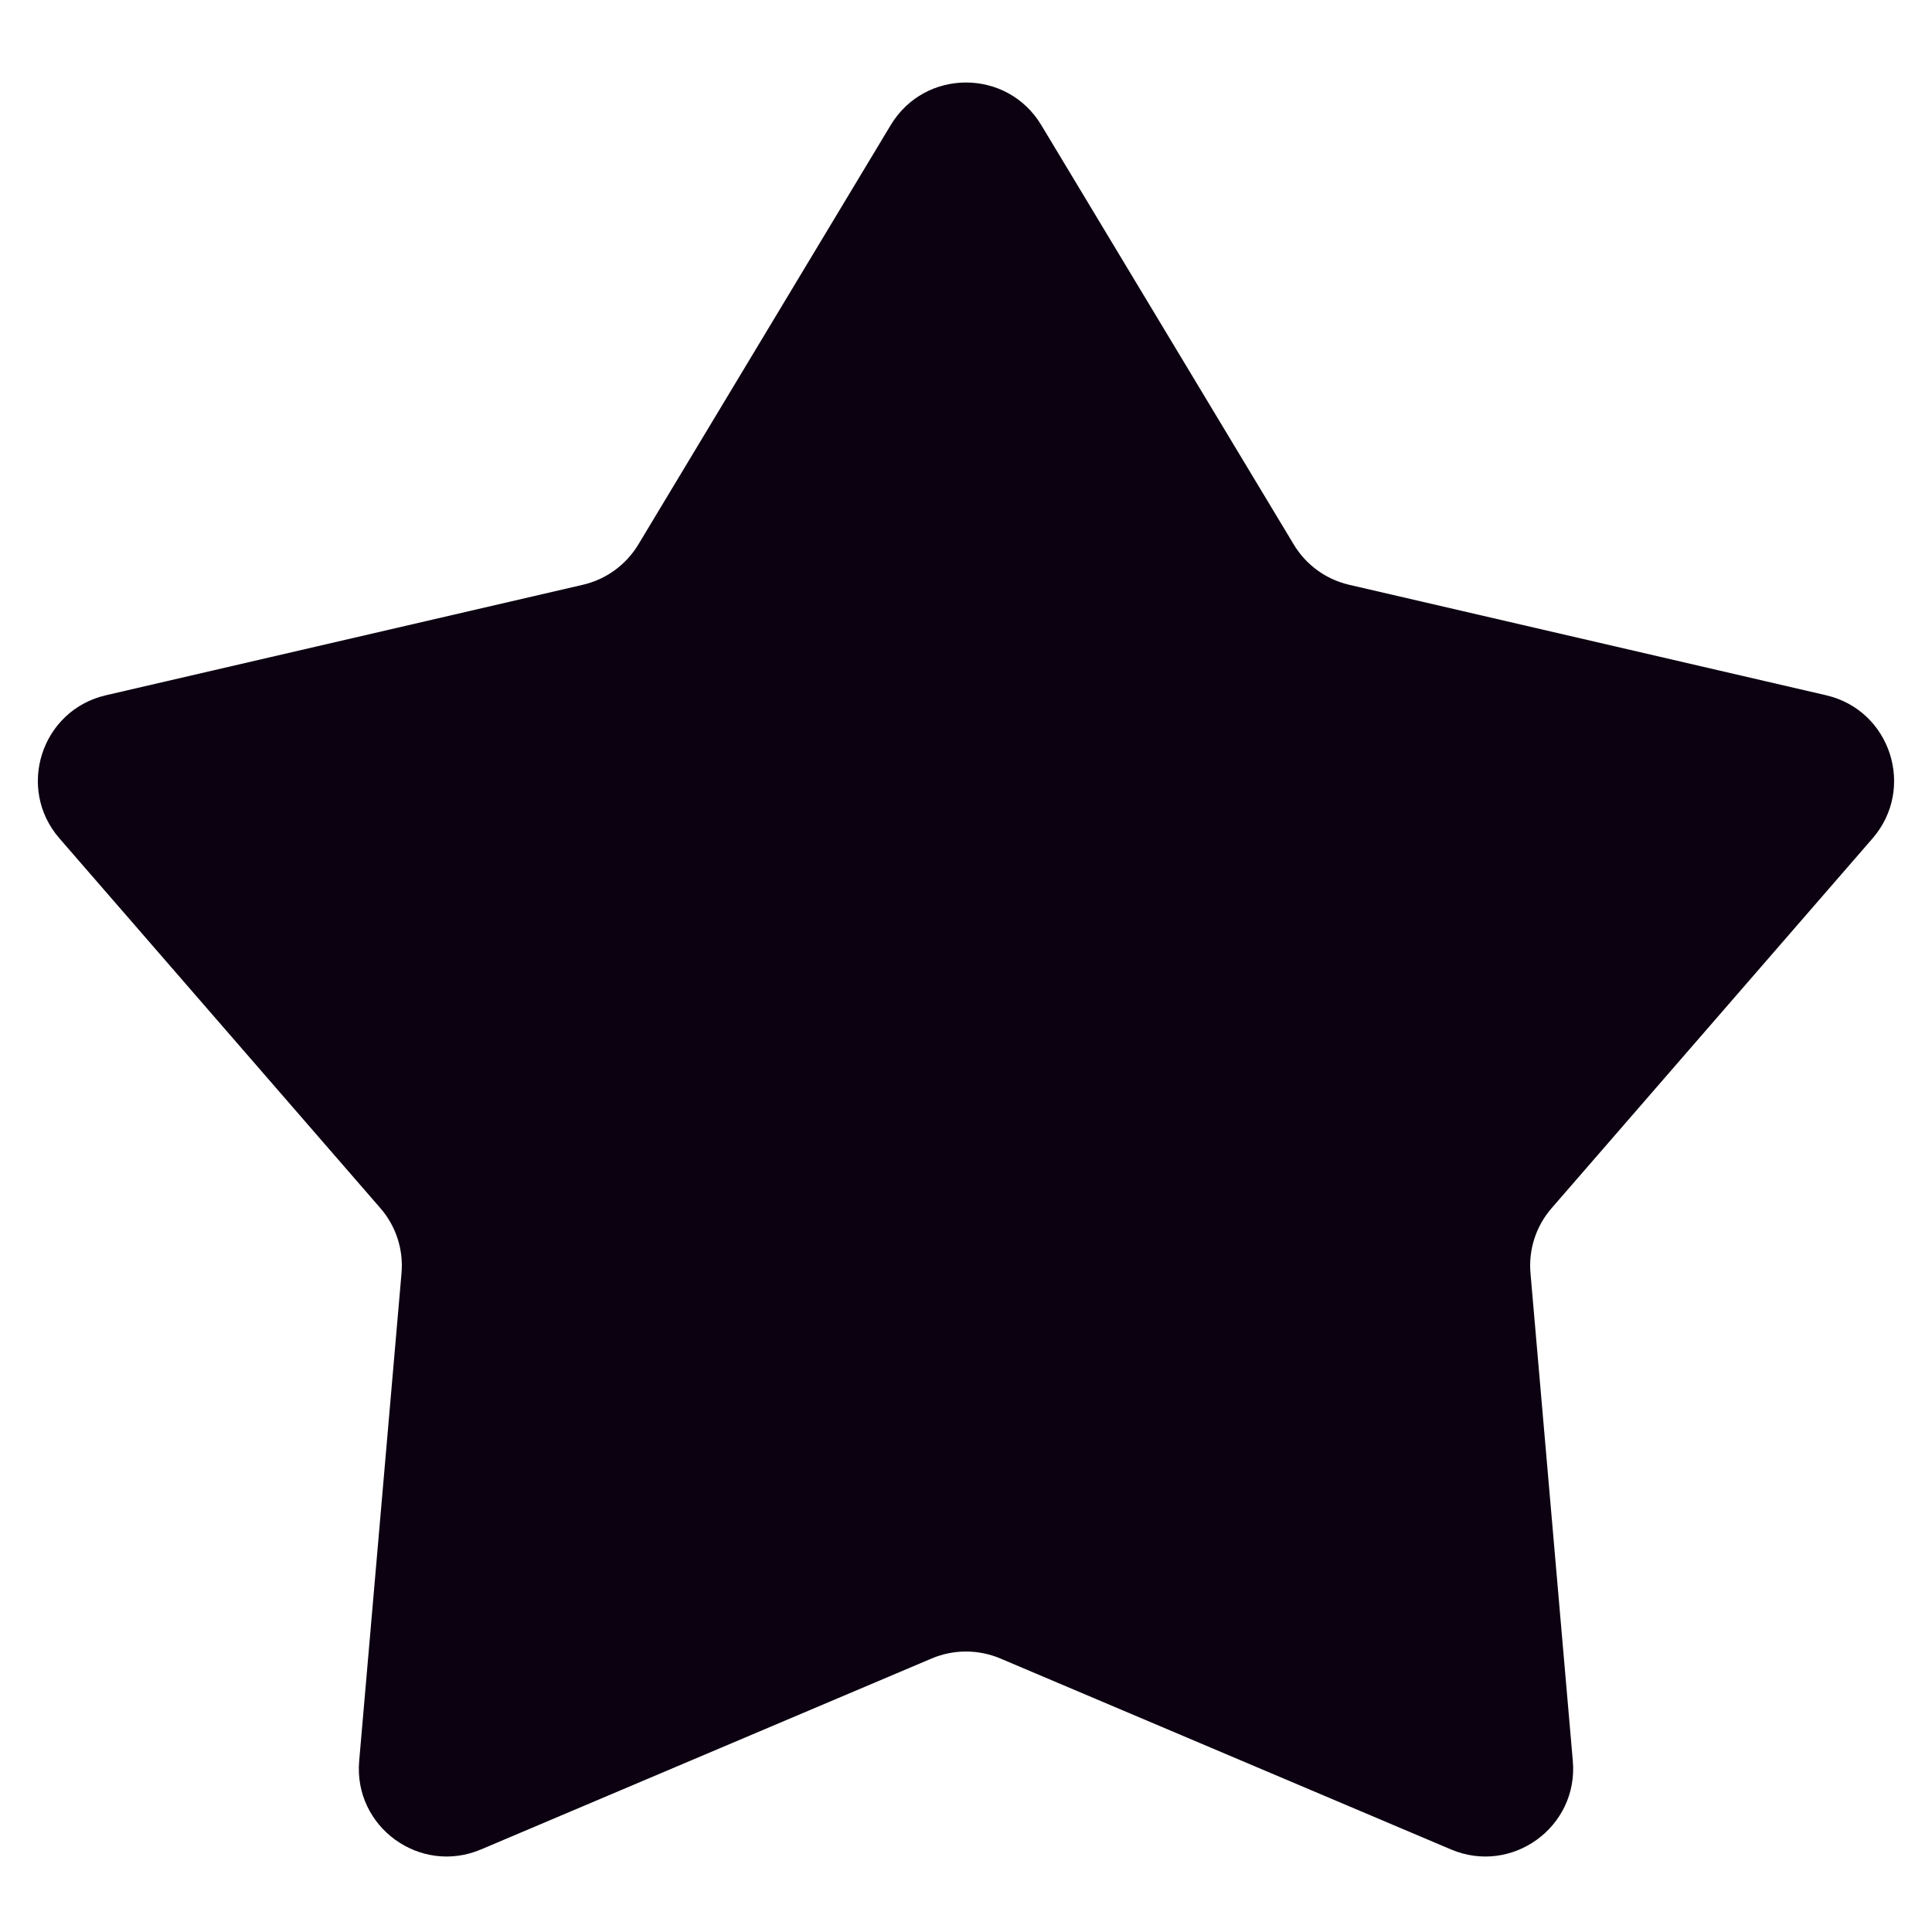 <svg width="22" height="22" viewBox="0 0 22 22" fill="none" xmlns="http://www.w3.org/2000/svg">
<path d="M10.143 1.424C10.532 0.778 11.468 0.778 11.857 1.424L14.732 6.2C14.871 6.432 15.099 6.598 15.363 6.659L20.794 7.917C21.528 8.087 21.817 8.977 21.323 9.547L17.669 13.757C17.491 13.961 17.404 14.229 17.428 14.499L17.91 20.053C17.975 20.804 17.217 21.354 16.523 21.06L11.39 18.885C11.141 18.78 10.859 18.78 10.61 18.885L5.477 21.06C4.783 21.354 4.025 20.804 4.09 20.053L4.572 14.499C4.596 14.229 4.509 13.961 4.331 13.757L0.677 9.547C0.182 8.977 0.472 8.087 1.206 7.917L6.637 6.659C6.901 6.598 7.129 6.432 7.269 6.2L10.143 1.424Z" fill="#0C0111"/>
</svg>
